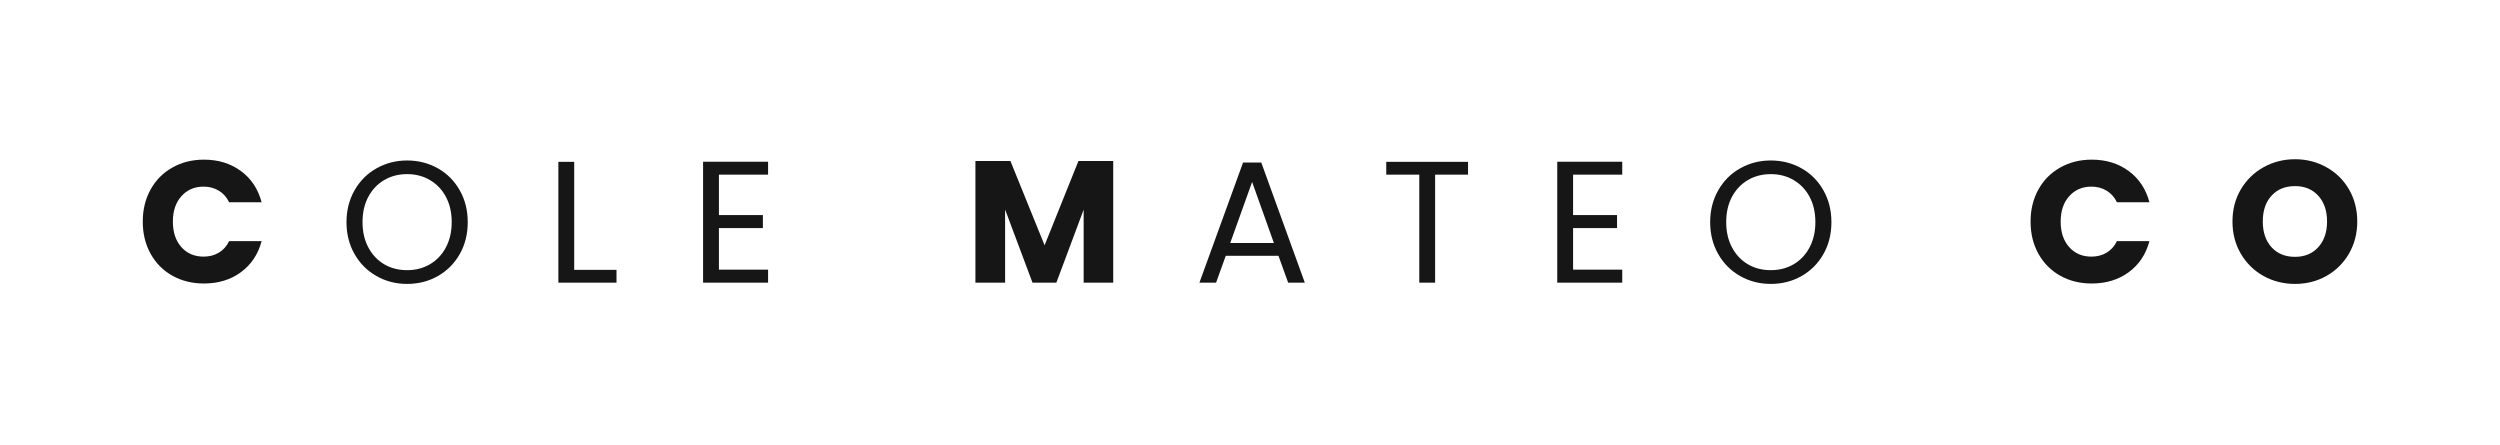 <svg xmlns="http://www.w3.org/2000/svg" fill="none" viewBox="0 0 500 89" height="89" width="500">
<path fill="#161617" d="M28.553 44.325C28.553 41.924 29.074 39.783 30.116 37.908C31.157 36.023 32.605 34.554 34.47 33.513C36.329 32.46 38.433 31.929 40.782 31.929C43.668 31.929 46.142 32.695 48.199 34.221C50.251 35.736 51.626 37.815 52.324 40.45H45.824C45.334 39.44 44.647 38.669 43.762 38.138C42.871 37.596 41.855 37.325 40.72 37.325C38.897 37.325 37.418 37.966 36.282 39.242C35.142 40.507 34.574 42.2 34.574 44.325C34.574 46.45 35.142 48.153 36.282 49.429C37.418 50.695 38.897 51.325 40.72 51.325C41.855 51.325 42.871 51.065 43.762 50.533C44.647 50.007 45.334 49.236 45.824 48.221H52.324C51.626 50.846 50.251 52.919 48.199 54.429C46.142 55.945 43.668 56.7 40.782 56.7C38.433 56.7 36.329 56.179 34.47 55.138C32.605 54.085 31.157 52.617 30.116 50.742C29.074 48.867 28.553 46.731 28.553 44.325Z"></path>
<path fill="#161617" d="M81.423 56.783C79.183 56.783 77.136 56.257 75.277 55.2C73.428 54.148 71.97 52.679 70.902 50.804C69.829 48.919 69.298 46.794 69.298 44.429C69.298 42.086 69.829 39.966 70.902 38.075C71.97 36.19 73.428 34.721 75.277 33.679C77.136 32.627 79.183 32.096 81.423 32.096C83.683 32.096 85.741 32.627 87.59 33.679C89.433 34.721 90.886 36.179 91.944 38.054C93.011 39.929 93.548 42.054 93.548 44.429C93.548 46.82 93.011 48.95 91.944 50.825C90.886 52.69 89.433 54.148 87.59 55.2C85.741 56.257 83.683 56.783 81.423 56.783ZM81.423 54.033C83.1 54.033 84.616 53.648 85.965 52.867C87.324 52.075 88.392 50.95 89.173 49.492C89.949 48.033 90.34 46.346 90.34 44.429C90.34 42.487 89.949 40.794 89.173 39.346C88.392 37.903 87.329 36.794 85.985 36.013C84.652 35.221 83.131 34.825 81.423 34.825C79.715 34.825 78.183 35.221 76.84 36.013C75.506 36.794 74.449 37.903 73.673 39.346C72.892 40.794 72.506 42.487 72.506 44.429C72.506 46.346 72.892 48.033 73.673 49.492C74.449 50.95 75.511 52.075 76.86 52.867C78.204 53.648 79.725 54.033 81.423 54.033Z"></path>
<path fill="#161617" d="M114.841 53.971H123.3V56.533H111.675V32.367H114.841V53.971Z"></path>
<path fill="#161617" d="M143.783 34.929V43.013H152.575V45.617H143.783V53.929H153.617V56.533H140.617V32.346H153.617V34.929H143.783Z"></path>
<path fill="#161617" d="M222.646 32.2V56.533H216.73V41.929L211.271 56.533H206.501L201.021 41.908V56.533H195.084V32.2H202.084L208.917 49.054L215.688 32.2H222.646Z"></path>
<path fill="#161617" d="M255.693 51.158H245.152L243.214 56.533H239.881L248.61 32.513H252.256L260.964 56.533H257.631L255.693 51.158ZM254.777 48.596L250.423 36.388L246.048 48.596H254.777Z"></path>
<path fill="#161617" d="M293.606 32.367V34.929H287.022V56.533H283.856V34.929H277.251V32.367H293.606Z"></path>
<path fill="#161617" d="M314.617 34.929V43.013H323.409V45.617H314.617V53.929H324.45V56.533H311.45V32.346H324.45V34.929H314.617Z"></path>
<path fill="#161617" d="M354.158 56.783C351.919 56.783 349.872 56.257 348.012 55.2C346.163 54.148 344.705 52.679 343.637 50.804C342.564 48.919 342.033 46.794 342.033 44.429C342.033 42.086 342.564 39.966 343.637 38.075C344.705 36.19 346.163 34.721 348.012 33.679C349.872 32.627 351.919 32.096 354.158 32.096C356.419 32.096 358.476 32.627 360.325 33.679C362.169 34.721 363.622 36.179 364.679 38.054C365.747 39.929 366.283 42.054 366.283 44.429C366.283 46.82 365.747 48.95 364.679 50.825C363.622 52.69 362.169 54.148 360.325 55.2C358.476 56.257 356.419 56.783 354.158 56.783ZM354.158 54.033C355.835 54.033 357.351 53.648 358.7 52.867C360.059 52.075 361.127 50.95 361.908 49.492C362.684 48.033 363.075 46.346 363.075 44.429C363.075 42.487 362.684 40.794 361.908 39.346C361.127 37.903 360.064 36.794 358.721 36.013C357.387 35.221 355.867 34.825 354.158 34.825C352.45 34.825 350.919 35.221 349.575 36.013C348.242 36.794 347.184 37.903 346.408 39.346C345.627 40.794 345.242 42.487 345.242 44.429C345.242 46.346 345.627 48.033 346.408 49.492C347.184 50.95 348.247 52.075 349.596 52.867C350.939 53.648 352.46 54.033 354.158 54.033Z"></path>
<path fill="#161617" d="M406.115 44.325C406.115 41.924 406.636 39.783 407.678 37.908C408.719 36.023 410.167 34.554 412.032 33.513C413.891 32.46 415.995 31.929 418.344 31.929C421.23 31.929 423.704 32.695 425.761 34.221C427.813 35.736 429.188 37.815 429.886 40.45H423.386C422.896 39.44 422.209 38.669 421.324 38.138C420.433 37.596 419.417 37.325 418.282 37.325C416.459 37.325 414.98 37.966 413.844 39.242C412.704 40.507 412.136 42.2 412.136 44.325C412.136 46.45 412.704 48.153 413.844 49.429C414.98 50.695 416.459 51.325 418.282 51.325C419.417 51.325 420.433 51.065 421.324 50.533C422.209 50.007 422.896 49.236 423.386 48.221H429.886C429.188 50.846 427.813 52.919 425.761 54.429C423.704 55.945 421.23 56.7 418.344 56.7C415.995 56.7 413.891 56.179 412.032 55.138C410.167 54.085 408.719 52.617 407.678 50.742C406.636 48.867 406.115 46.731 406.115 44.325Z"></path>
<path fill="#161617" d="M459.015 56.783C456.723 56.783 454.619 56.257 452.702 55.2C450.796 54.132 449.286 52.648 448.161 50.742C447.046 48.825 446.494 46.679 446.494 44.304C446.494 41.919 447.046 39.778 448.161 37.888C449.286 35.987 450.796 34.507 452.702 33.45C454.619 32.382 456.723 31.846 459.015 31.846C461.291 31.846 463.38 32.382 465.286 33.45C467.202 34.507 468.708 35.987 469.807 37.888C470.9 39.778 471.452 41.919 471.452 44.304C471.452 46.679 470.895 48.825 469.786 50.742C468.671 52.648 467.166 54.132 465.265 55.2C463.374 56.257 461.291 56.783 459.015 56.783ZM459.015 51.367C460.942 51.367 462.494 50.721 463.661 49.429C464.827 48.138 465.411 46.429 465.411 44.304C465.411 42.153 464.827 40.44 463.661 39.158C462.494 37.867 460.942 37.221 459.015 37.221C457.041 37.221 455.473 37.862 454.307 39.138C453.14 40.403 452.557 42.127 452.557 44.304C452.557 46.445 453.14 48.158 454.307 49.45C455.473 50.731 457.041 51.367 459.015 51.367Z"></path>
</svg>
